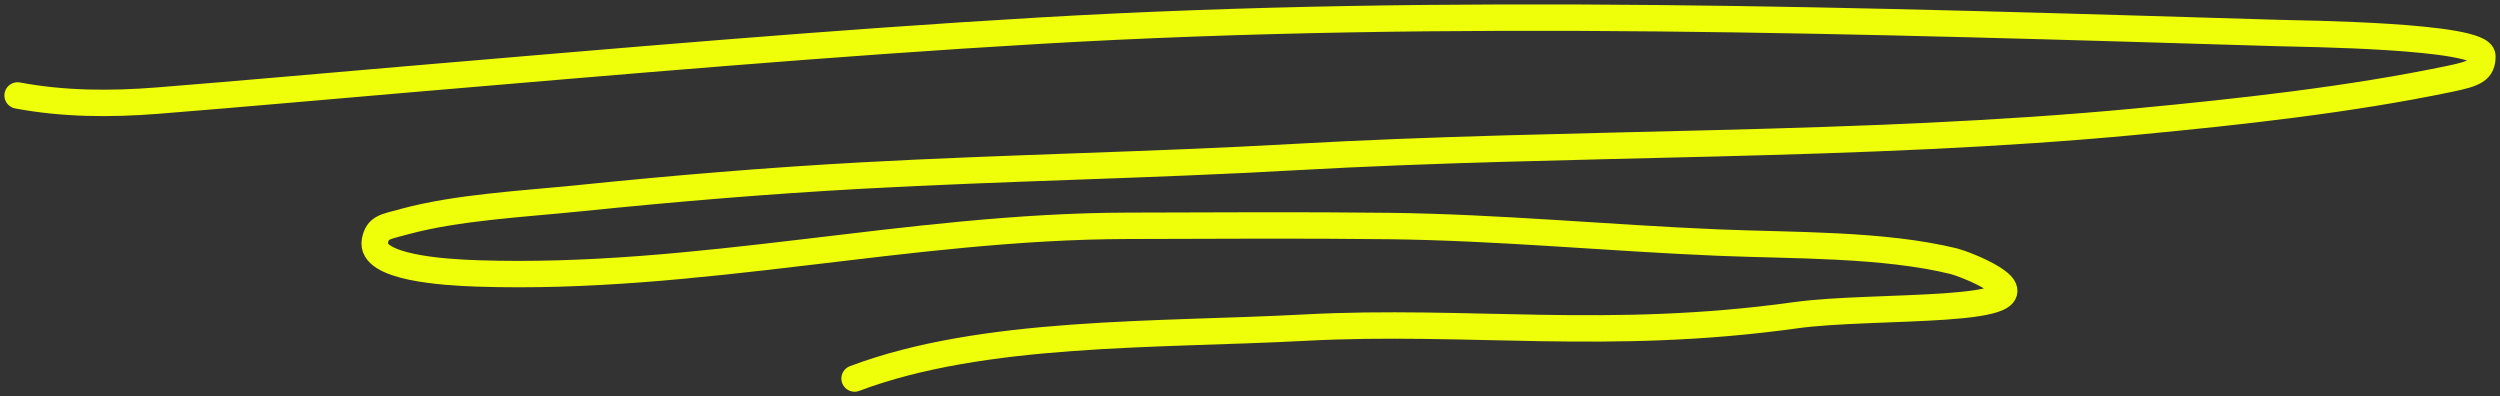 <?xml version="1.0" encoding="UTF-8"?> <svg xmlns="http://www.w3.org/2000/svg" width="284" height="45" viewBox="0 0 284 45" fill="none"><rect x="0" y="0" width="284" height="45" fill="#333333" stroke="none"/> <path d="M2 10.844C7.167 11.817 12.52 11.858 17.888 11.431C27.566 10.662 37.212 9.783 46.878 8.963C70.552 6.956 94.263 4.875 118.084 3.486C164.738 0.766 211.952 2.349 258.625 3.745C261.484 3.83 282 4.03 282 6.377C282 7.997 281.166 8.357 278.257 8.963C266.922 11.323 254.644 12.679 242.778 13.805C211.25 16.798 178.815 16.05 146.991 17.848C130.655 18.772 114.294 19.047 97.954 19.94C87.147 20.532 76.645 21.412 65.969 22.503C59.438 23.17 51.942 23.54 45.922 25.182C43.676 25.795 42.914 25.808 42.594 27.345C41.955 30.416 50.502 30.937 54.157 31.059C79.273 31.894 103.021 25.718 128.108 25.652C137.985 25.627 147.888 25.56 157.764 25.676C170.264 25.823 182.689 27.037 195.155 27.556C203.723 27.914 213.883 27.706 221.941 29.672C222.533 29.817 224.829 30.648 226.349 31.599C233.042 35.787 212.857 34.572 204 35.807C182.609 38.79 166.793 36.231 148.239 37.218C131.389 38.113 111.73 37.48 97.08 43" stroke="#EFFF09" stroke-width="3" stroke-linecap="round"></path> </svg> 